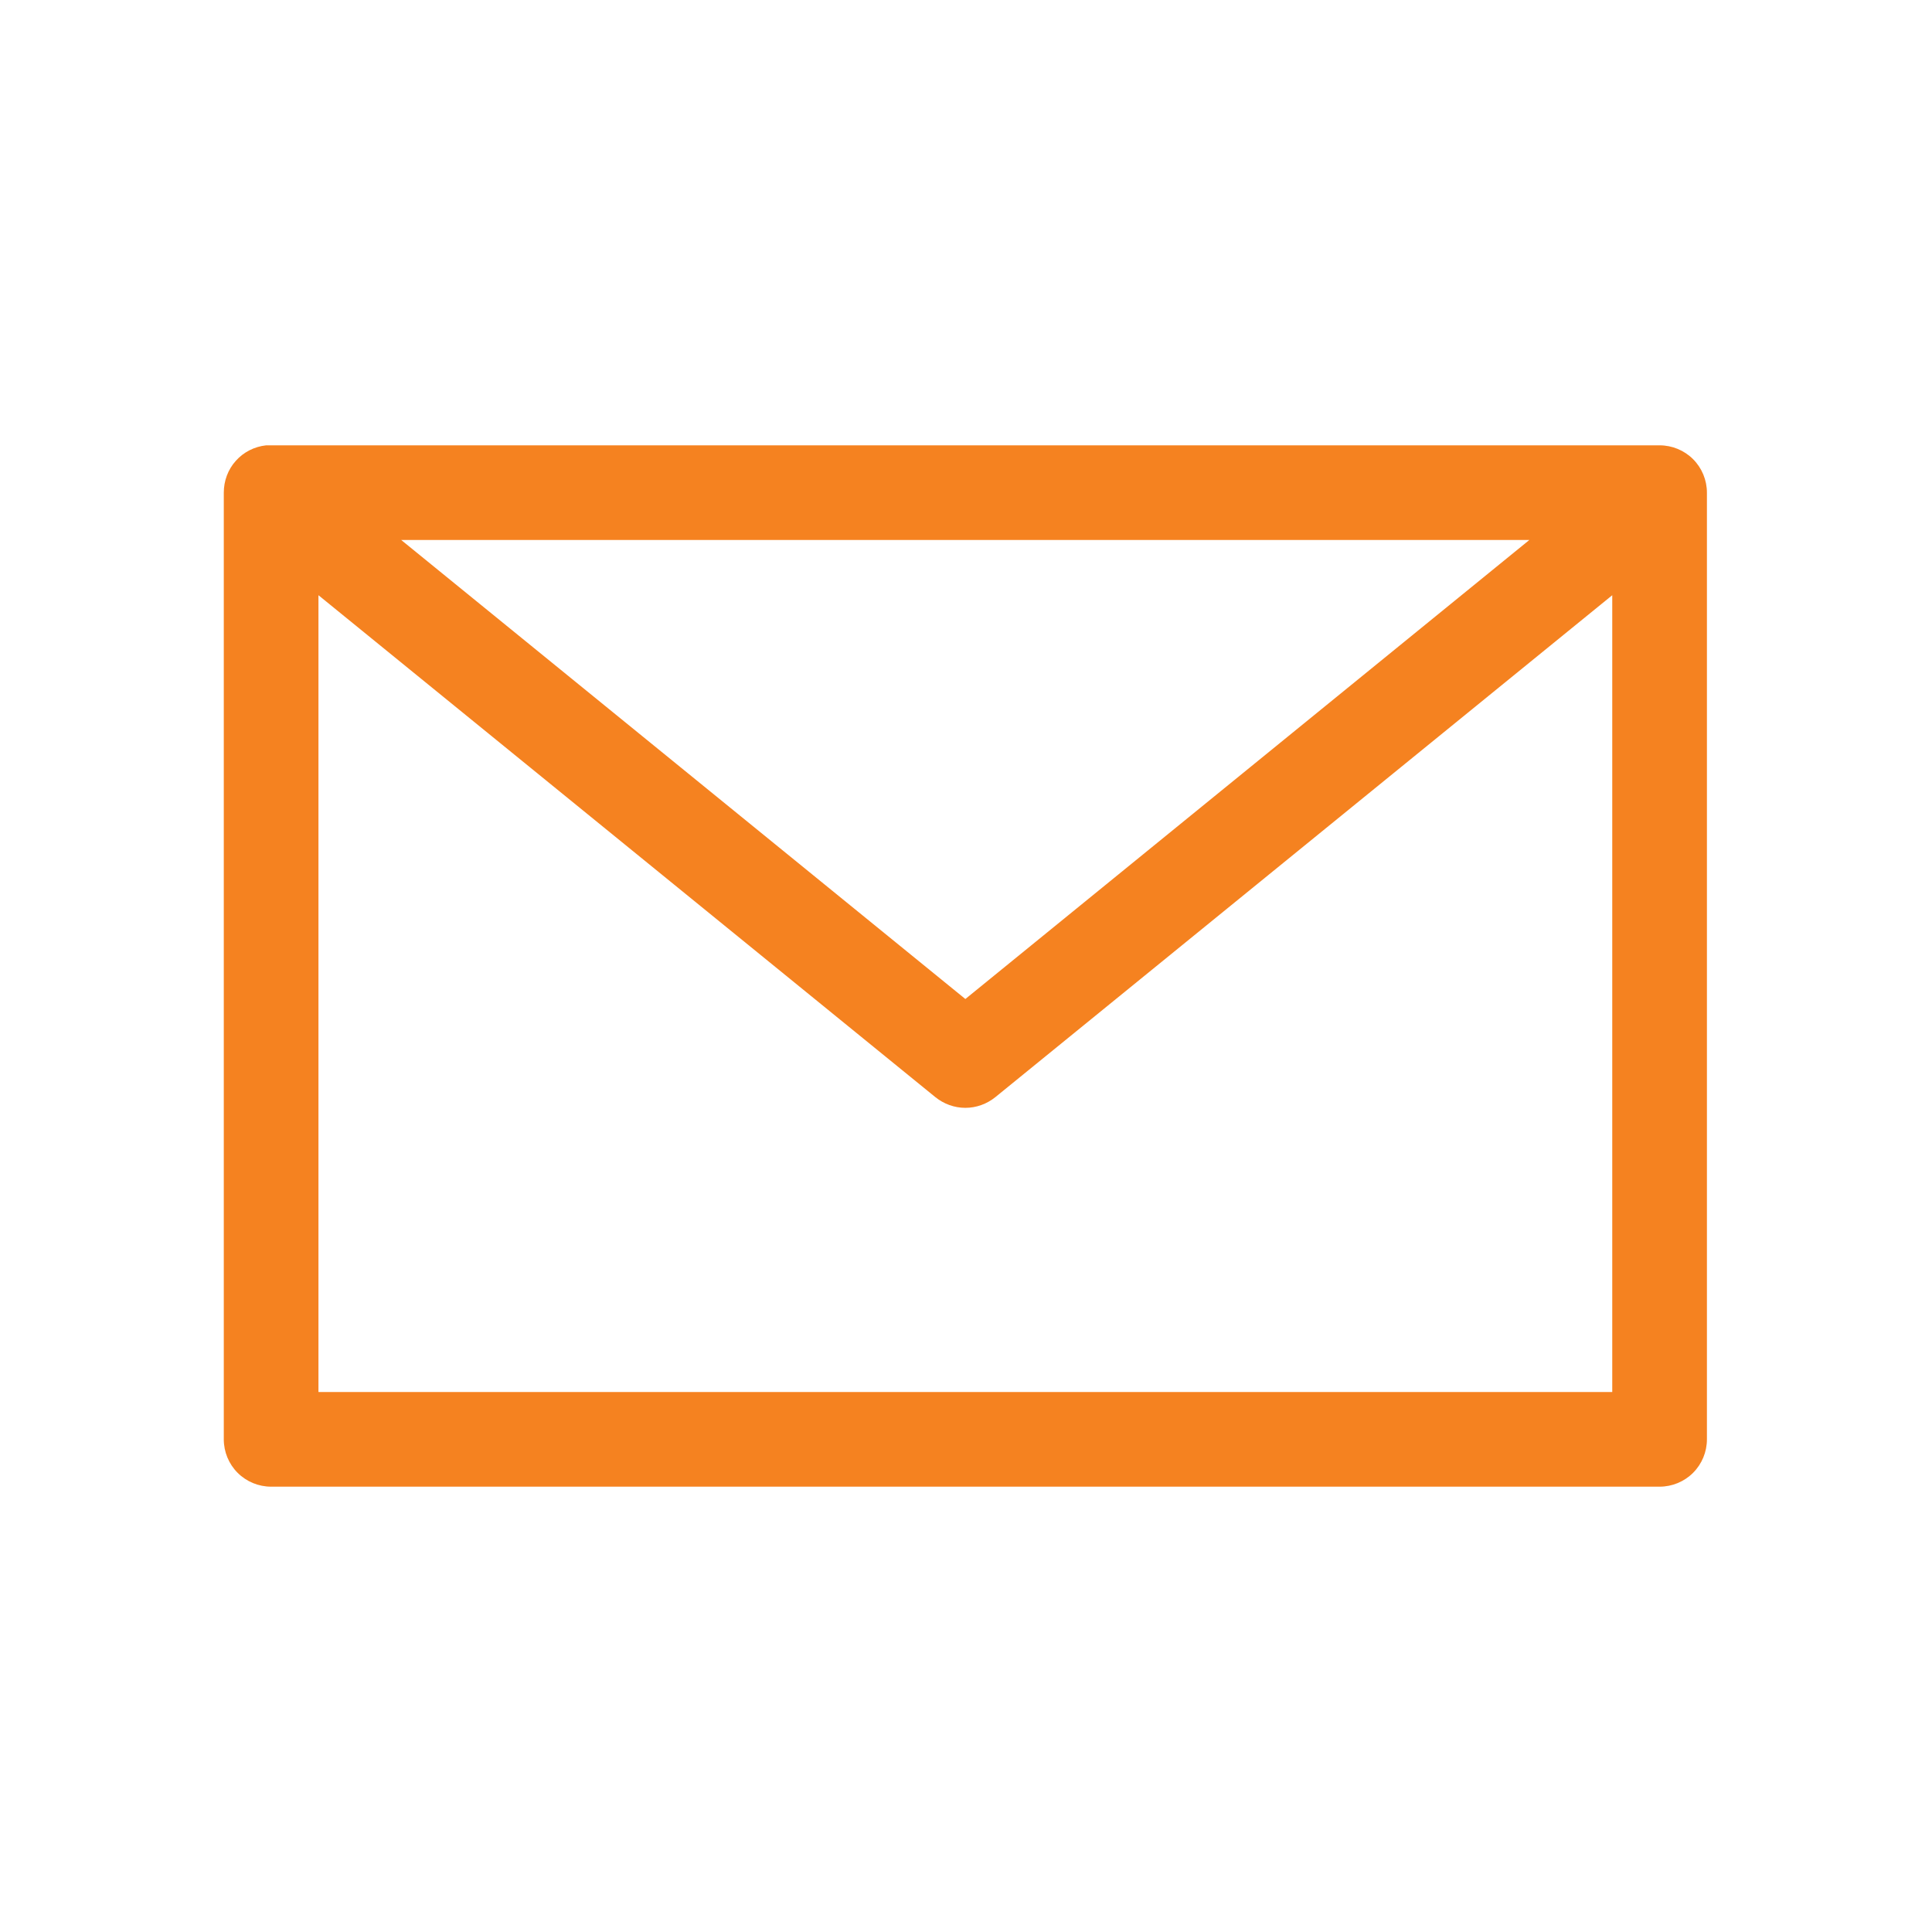 <?xml version="1.0" encoding="utf-8"?>
<!-- Generator: Adobe Illustrator 18.0.0, SVG Export Plug-In . SVG Version: 6.00 Build 0)  -->
<!DOCTYPE svg PUBLIC "-//W3C//DTD SVG 1.1//EN" "http://www.w3.org/Graphics/SVG/1.1/DTD/svg11.dtd">
<svg version="1.1" id="Layer_1" xmlns="http://www.w3.org/2000/svg" xmlns:xlink="http://www.w3.org/1999/xlink" x="0px" y="0px"
	 viewBox="0 0 1200 1200" enable-background="new 0 0 1200 1200" xml:space="preserve">
<path fill="#F58220" d="M165.3,276.6c-7.3,0.8-14,4.2-18.8,9.6c-4.9,5.4-7.5,12.5-7.5,19.8v588c0,7.8,3.1,15.3,8.6,20.8
	c5.5,5.5,13,8.6,20.8,8.6h862.4c7.8,0,15.3-3.1,20.8-8.6c5.5-5.5,8.6-13,8.6-20.8V306c0-7.8-3.1-15.3-8.6-20.8
	c-5.5-5.5-13-8.6-20.8-8.6H168.4C167.4,276.6,166.3,276.6,165.3,276.6L165.3,276.6z M249.2,335.4h700.7L599.6,620.5L249.2,335.4z
	 M197.8,369.7l383.1,311.7c5.3,4.3,11.9,6.7,18.7,6.7c6.8,0,13.4-2.4,18.7-6.7l383.1-311.7v494.9H197.8L197.8,369.7z"/>
</svg>
